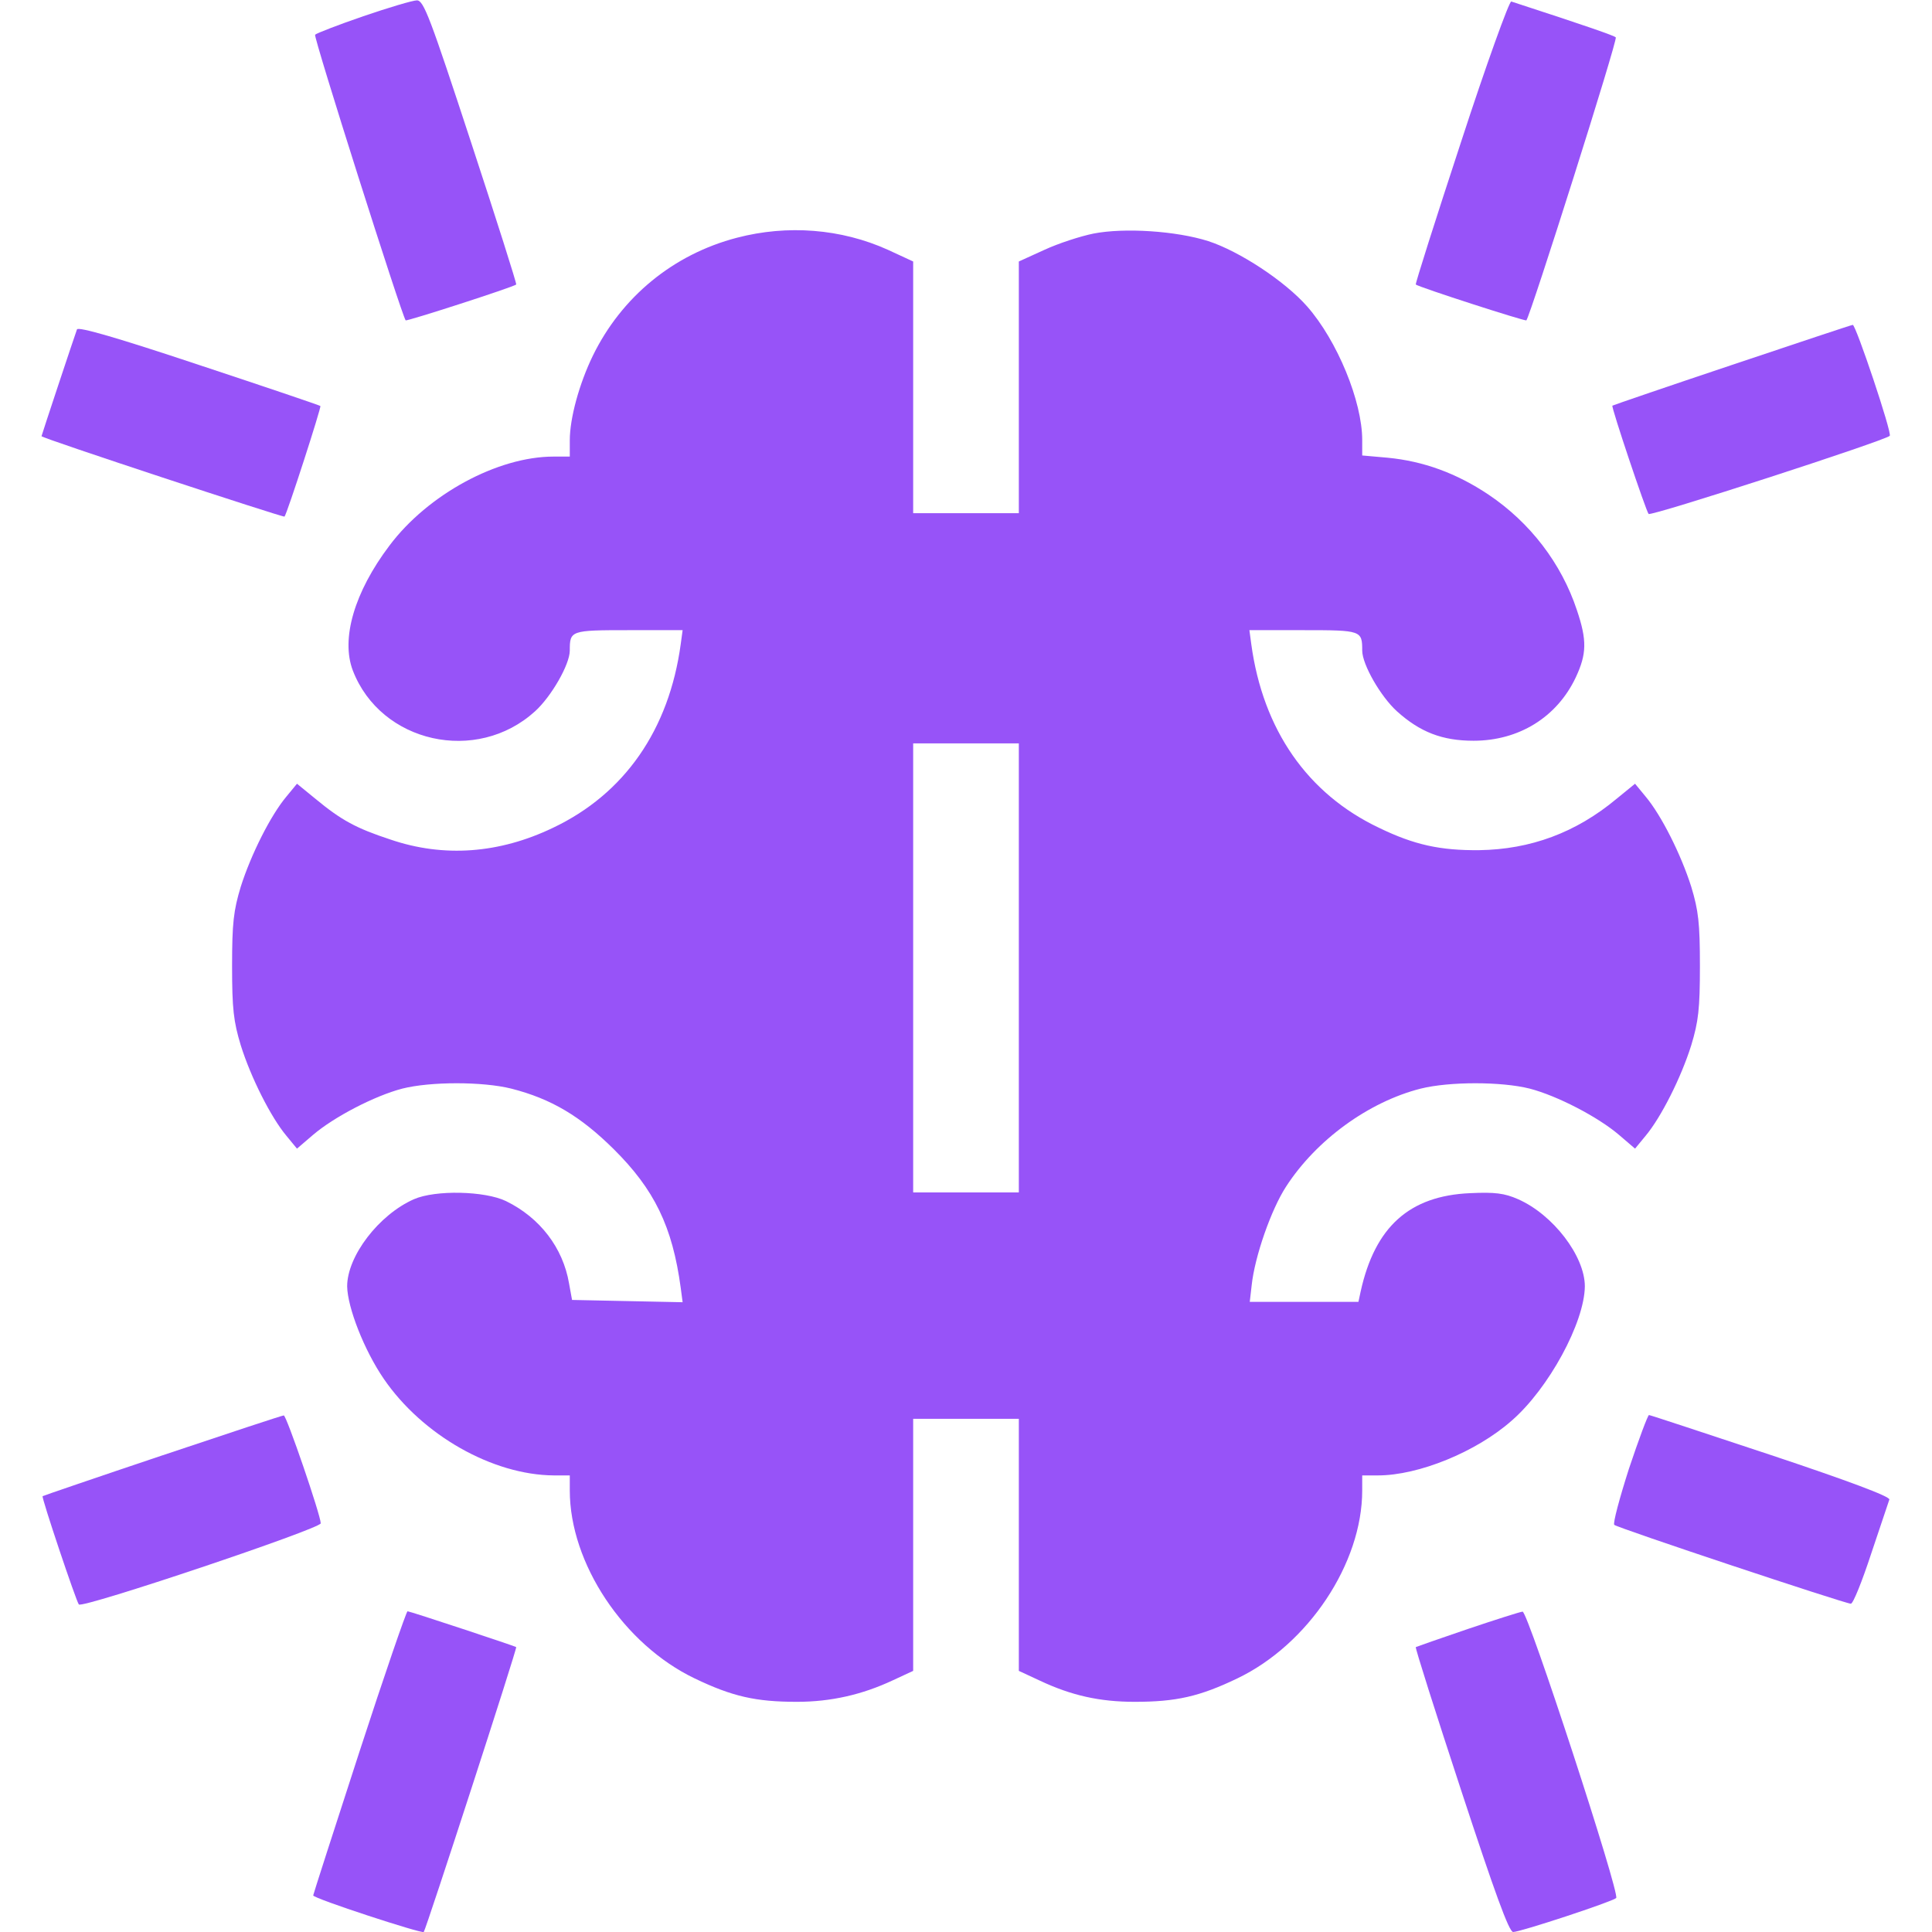 <svg width="64" height="64" viewBox="0 0 64 64" fill="none" xmlns="http://www.w3.org/2000/svg">
<g clip-path="url(#clip0_1_2434)">
<path d="M12.037 0.537C11.2 0.825 10.488 1.1 10.438 1.15C10.375 1.212 13.312 10.462 13.438 10.612C13.475 10.65 17 9.512 17.1 9.425C17.125 9.412 16.45 7.287 15.6 4.7C14.25 0.587 14.037 0.012 13.812 0.012C13.675 0.012 12.875 0.25 12.037 0.537Z" fill="#9753F8"/>
<path d="M48.4 4.7C47.55 7.287 46.875 9.412 46.9 9.425C47 9.512 50.525 10.65 50.563 10.612C50.7 10.45 53.6 1.3 53.525 1.237C53.45 1.175 52.638 0.887 50.063 0.05C50 0.025 49.238 2.125 48.4 4.7Z" fill="#9753F8"/>
<path d="M24.413 7.875C22.3 8.425 20.587 9.838 19.637 11.787C19.188 12.713 18.875 13.85 18.875 14.588V15.125H18.337C16.488 15.125 14.175 16.375 12.9 18.075C11.738 19.613 11.287 21.163 11.688 22.212C12.613 24.613 15.787 25.325 17.725 23.562C18.262 23.075 18.875 22.012 18.875 21.55C18.875 20.887 18.9 20.875 20.812 20.875H22.613L22.55 21.337C22.163 24.175 20.688 26.3 18.312 27.425C16.538 28.275 14.7 28.413 12.938 27.812C11.8 27.438 11.312 27.175 10.45 26.462L9.838 25.962L9.488 26.387C8.963 27.012 8.312 28.312 7.975 29.375C7.737 30.163 7.688 30.575 7.688 32C7.688 33.425 7.737 33.837 7.975 34.625C8.312 35.7 8.975 37.013 9.488 37.625L9.838 38.05L10.363 37.6C11.062 37 12.412 36.3 13.325 36.062C14.262 35.825 15.988 35.825 16.938 36.062C18.262 36.4 19.225 36.975 20.325 38.062C21.675 39.4 22.275 40.625 22.55 42.663L22.613 43.138L20.775 43.1L18.95 43.062L18.85 42.513C18.65 41.337 17.887 40.337 16.762 39.788C16.062 39.45 14.425 39.413 13.713 39.725C12.55 40.237 11.5 41.612 11.5 42.612C11.512 43.312 12.062 44.725 12.713 45.675C13.988 47.538 16.312 48.862 18.35 48.875H18.875V49.375C18.875 51.788 20.663 54.475 23.012 55.6C24.262 56.2 25.038 56.375 26.4 56.375C27.525 56.375 28.562 56.138 29.575 55.663L30.25 55.35V51.175V47H32H33.75V51.175V55.35L34.45 55.675C35.487 56.163 36.425 56.375 37.587 56.375C38.962 56.375 39.737 56.2 40.987 55.6C43.337 54.475 45.125 51.788 45.125 49.375V48.875H45.65C46.987 48.875 48.9 48.1 50.075 47.062C51.3 46 52.487 43.812 52.5 42.612C52.5 41.612 51.45 40.237 50.288 39.725C49.837 39.525 49.513 39.487 48.7 39.525C46.688 39.612 45.55 40.638 45.075 42.775L45 43.125H43.2H41.4L41.462 42.587C41.562 41.625 42.112 40.062 42.6 39.312C43.6 37.763 45.337 36.5 47.062 36.062C48.013 35.825 49.737 35.825 50.675 36.062C51.587 36.3 52.938 37 53.638 37.6L54.163 38.05L54.513 37.625C55.025 37.013 55.688 35.7 56.025 34.625C56.263 33.837 56.312 33.425 56.312 32C56.312 30.575 56.263 30.163 56.025 29.375C55.688 28.312 55.038 27.012 54.513 26.387L54.163 25.962L53.55 26.462C52.2 27.587 50.7 28.137 49 28.163C47.712 28.175 46.85 27.988 45.688 27.425C43.312 26.3 41.837 24.175 41.45 21.337L41.388 20.875H43.188C45.1 20.875 45.125 20.887 45.125 21.55C45.125 22.012 45.737 23.075 46.275 23.562C47.038 24.25 47.775 24.538 48.812 24.538C50.312 24.538 51.575 23.762 52.2 22.438C52.562 21.663 52.575 21.212 52.237 20.212C51.725 18.663 50.688 17.312 49.312 16.387C48.25 15.675 47.15 15.275 45.962 15.162L45.125 15.088V14.575C45.125 13.3 44.3 11.287 43.3 10.15C42.562 9.312 41.062 8.325 40.025 7.987C38.962 7.65 37.25 7.537 36.225 7.737C35.788 7.825 35.062 8.062 34.6 8.275L33.75 8.662V12.825V17H32H30.25V12.825V8.662L29.413 8.275C27.863 7.575 26.087 7.438 24.413 7.875ZM33.75 32.062V39.5H32H30.25V32.062V24.625H32H33.75V32.062Z" fill="#9753F8"/>
<path d="M2.55 10.912C2.462 11.15 1.375 14.425 1.375 14.45C1.375 14.512 9.387 17.15 9.425 17.113C9.512 17.012 10.65 13.488 10.613 13.45C10.588 13.425 8.775 12.812 6.588 12.088C3.888 11.188 2.587 10.812 2.55 10.912Z" fill="#9753F8"/>
<path d="M57.375 12.088C55.212 12.812 53.425 13.425 53.413 13.438C53.362 13.463 54.525 16.925 54.612 17.025C54.688 17.113 62.438 14.6 62.6 14.438C62.688 14.363 61.475 10.75 61.375 10.762C61.337 10.762 59.538 11.363 57.375 12.088Z" fill="#9753F8"/>
<path d="M5.375 48.212C3.212 48.938 1.425 49.55 1.412 49.562C1.362 49.587 2.525 53.05 2.612 53.15C2.737 53.288 10.625 50.638 10.625 50.462C10.625 50.2 9.487 46.875 9.4 46.888C9.35 46.888 7.537 47.487 5.375 48.212Z" fill="#9753F8"/>
<path d="M53.962 48.65C53.65 49.625 53.425 50.462 53.475 50.513C53.575 50.612 61.125 53.125 61.312 53.125C61.388 53.125 61.688 52.375 61.987 51.462C62.288 50.562 62.562 49.75 62.587 49.675C62.625 49.575 61.175 49.038 58.663 48.2C56.475 47.475 54.663 46.875 54.625 46.875C54.587 46.875 54.288 47.675 53.962 48.65Z" fill="#9753F8"/>
<path d="M11.9 58.05C11.062 60.625 10.375 62.763 10.375 62.788C10.375 62.888 13.975 64.062 14.037 64C14.125 63.875 17.137 54.6 17.1 54.562C17.05 54.525 13.575 53.375 13.5 53.375C13.463 53.375 12.738 55.475 11.9 58.05Z" fill="#9753F8"/>
<path d="M48.625 53.962C47.7 54.275 46.925 54.55 46.9 54.562C46.875 54.587 47.55 56.712 48.4 59.3C49.513 62.688 49.988 64 50.125 64C50.363 64 53.4 63 53.538 62.875C53.675 62.75 50.613 53.375 50.438 53.388C50.375 53.388 49.55 53.65 48.625 53.962Z" fill="#9753F8"/>
</g>
<defs>
<clipPath id="clip0_1_2434">
<rect width="64" height="64" fill="white"/>
</clipPath>
</defs>
</svg>
